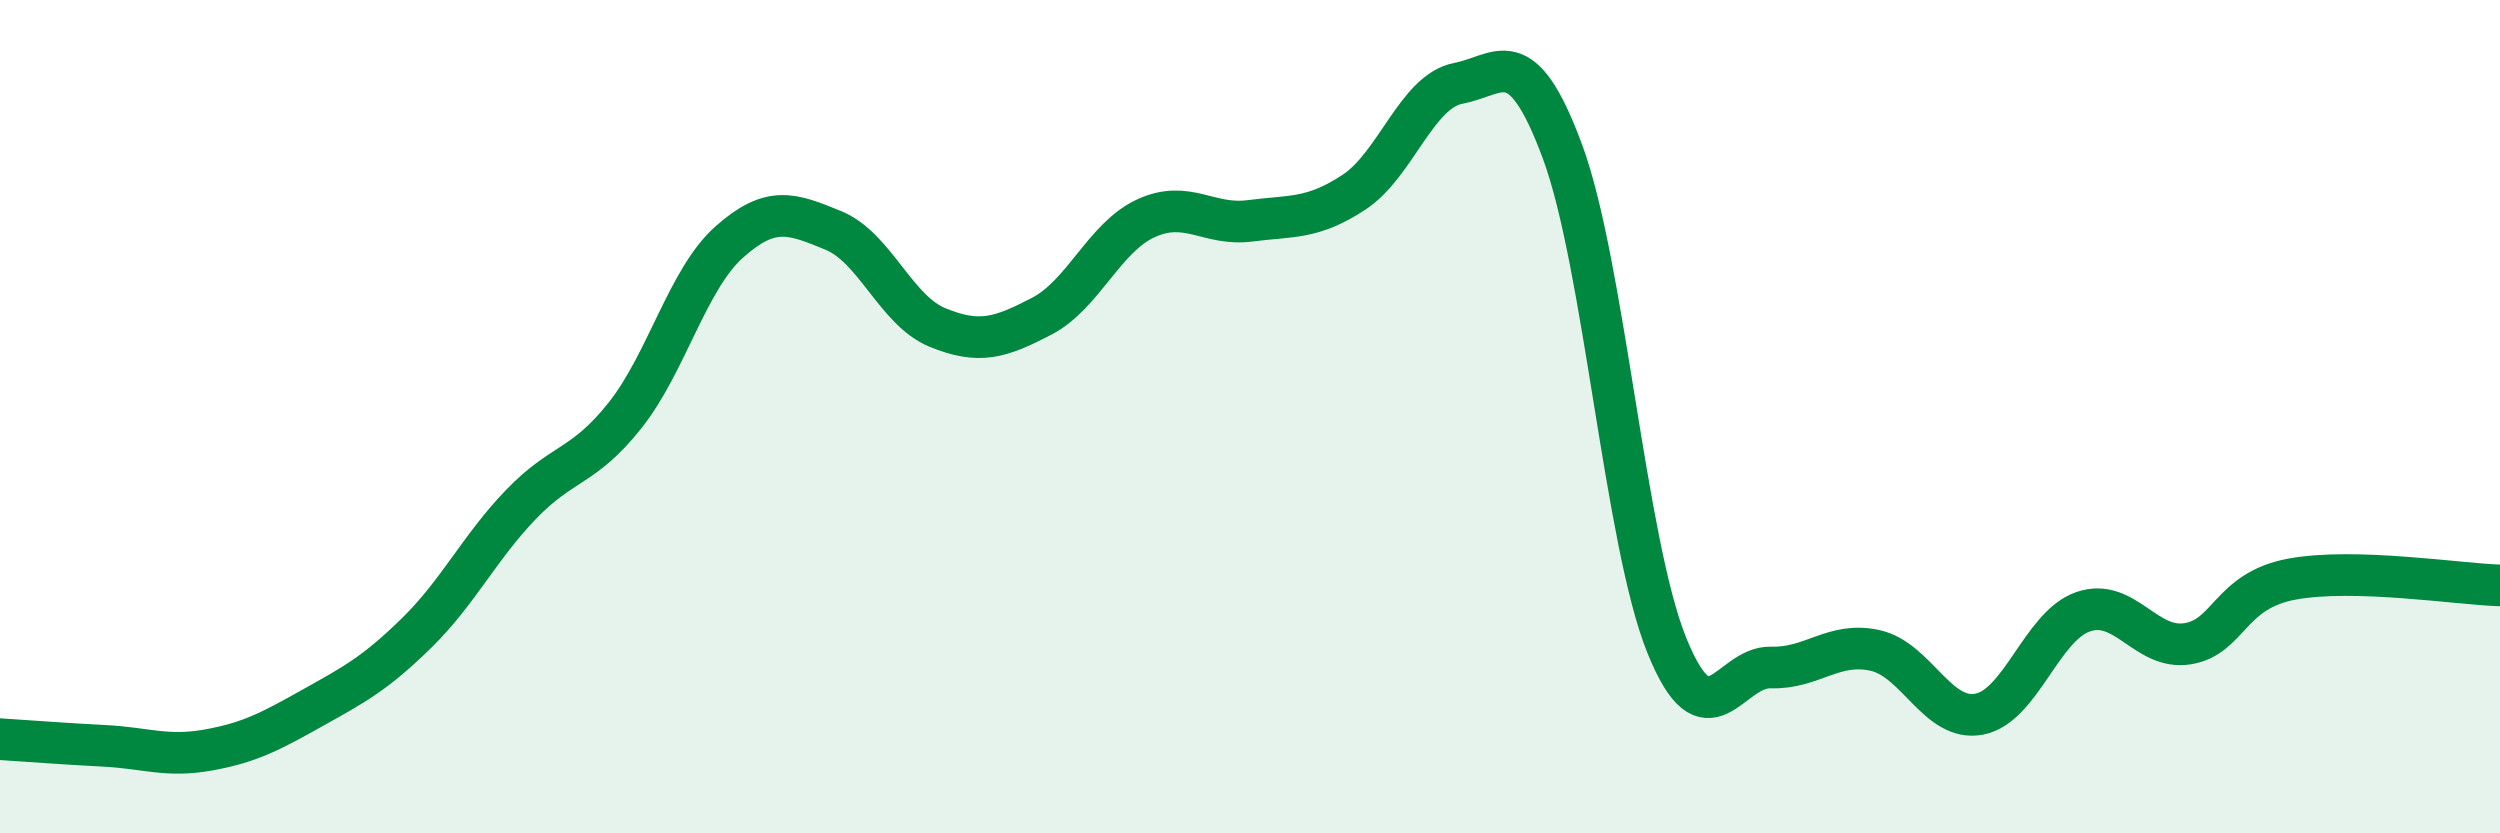 
    <svg width="60" height="20" viewBox="0 0 60 20" xmlns="http://www.w3.org/2000/svg">
      <path
        d="M 0,17.74 C 0.5,17.77 1.5,17.85 2.5,17.9 C 3.5,17.95 4,18.18 5,18 C 6,17.82 6.5,17.55 7.5,16.99 C 8.5,16.43 9,16.17 10,15.19 C 11,14.21 11.5,13.15 12.5,12.11 C 13.5,11.07 14,11.23 15,9.97 C 16,8.71 16.5,6.7 17.5,5.81 C 18.5,4.92 19,5.12 20,5.53 C 21,5.94 21.5,7.45 22.5,7.86 C 23.5,8.27 24,8.11 25,7.59 C 26,7.07 26.5,5.7 27.5,5.24 C 28.5,4.78 29,5.43 30,5.3 C 31,5.17 31.5,5.27 32.5,4.61 C 33.5,3.95 34,2.19 35,2 C 36,1.81 36.5,0.94 37.5,3.64 C 38.5,6.34 39,13 40,15.48 C 41,17.96 41.5,15.99 42.5,16.02 C 43.5,16.05 44,15.39 45,15.61 C 46,15.83 46.5,17.33 47.5,17.14 C 48.5,16.95 49,15.02 50,14.68 C 51,14.34 51.5,15.61 52.5,15.45 C 53.5,15.29 53.5,14.18 55,13.9 C 56.5,13.62 59,14.02 60,14.05L60 20L0 20Z"
        fill="#008740"
        opacity="0.1"
        stroke-linecap="round"
        stroke-linejoin="round"
      />
      <path
        d="M 0,17.74 C 0.5,17.77 1.5,17.85 2.5,17.9 C 3.5,17.95 4,18.18 5,18 C 6,17.82 6.5,17.55 7.5,16.99 C 8.5,16.43 9,16.17 10,15.19 C 11,14.21 11.5,13.15 12.5,12.11 C 13.5,11.07 14,11.23 15,9.97 C 16,8.71 16.5,6.7 17.5,5.81 C 18.5,4.92 19,5.12 20,5.53 C 21,5.94 21.5,7.45 22.5,7.86 C 23.5,8.27 24,8.11 25,7.59 C 26,7.07 26.5,5.7 27.5,5.24 C 28.5,4.78 29,5.43 30,5.3 C 31,5.17 31.5,5.27 32.5,4.61 C 33.5,3.95 34,2.19 35,2 C 36,1.81 36.5,0.94 37.5,3.64 C 38.5,6.34 39,13 40,15.48 C 41,17.96 41.5,15.99 42.5,16.02 C 43.5,16.05 44,15.39 45,15.61 C 46,15.83 46.5,17.33 47.5,17.14 C 48.5,16.95 49,15.02 50,14.68 C 51,14.34 51.5,15.61 52.5,15.45 C 53.5,15.29 53.5,14.18 55,13.9 C 56.5,13.62 59,14.02 60,14.05"
        stroke="#008740"
        stroke-width="1"
        fill="none"
        stroke-linecap="round"
        stroke-linejoin="round"
      />
    </svg>
  